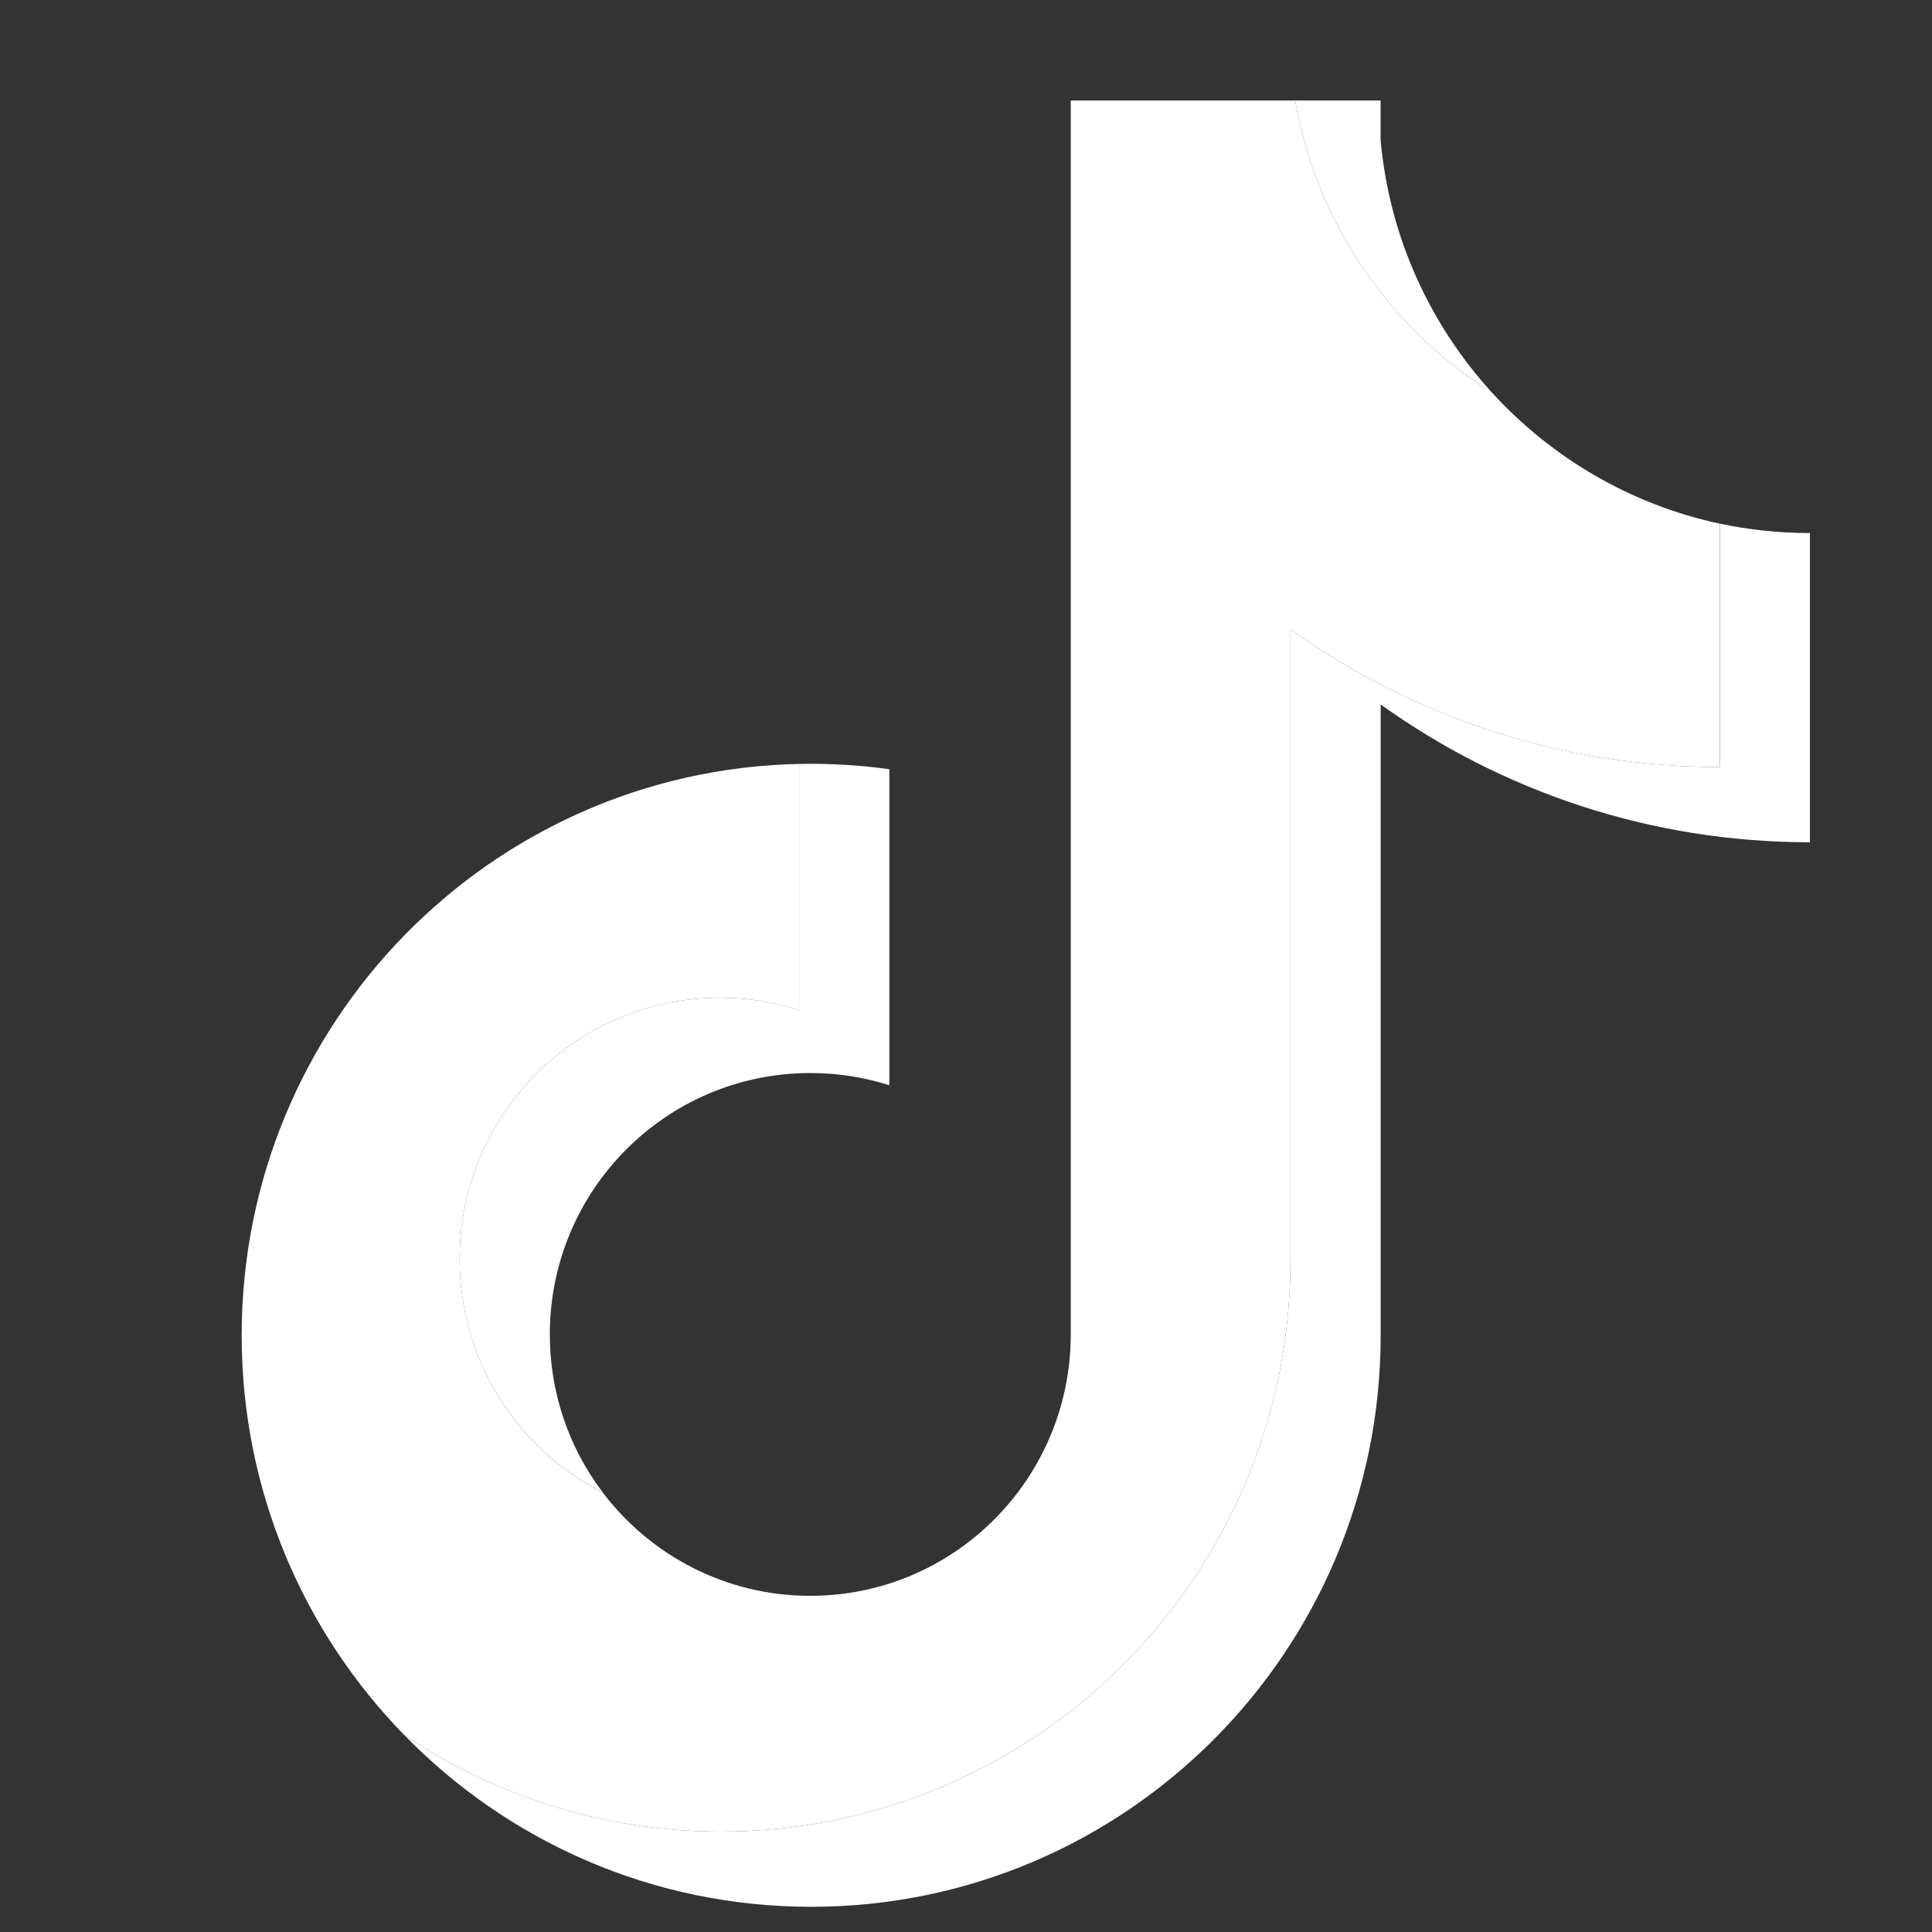 <svg width="22" height="22" viewBox="0 0 22 22" fill="none" xmlns="http://www.w3.org/2000/svg">
<rect x="0" y="0" width="22" height="22" fill="#333333" stroke="none"/>
<path d="M15.721 8.021C17.099 9.009 18.787 9.591 20.61 9.591V6.07C20.265 6.07 19.921 6.034 19.584 5.963V8.734C17.761 8.734 16.073 8.152 14.695 7.164V14.348C14.695 17.942 11.791 20.856 8.21 20.856C6.874 20.856 5.632 20.45 4.601 19.755C5.778 20.963 7.42 21.713 9.237 21.713C12.818 21.713 15.722 18.799 15.722 15.205V8.021H15.721ZM16.988 4.469C16.284 3.697 15.821 2.699 15.721 1.596V1.144H14.748C14.993 2.545 15.829 3.743 16.988 4.469ZM6.866 16.997C6.472 16.48 6.26 15.846 6.261 15.195C6.261 13.551 7.588 12.219 9.227 12.219C9.532 12.218 9.836 12.265 10.127 12.358V8.759C9.786 8.712 9.443 8.692 9.1 8.699V11.501C8.809 11.408 8.505 11.361 8.2 11.361C6.562 11.361 5.234 12.694 5.234 14.338C5.234 15.501 5.898 16.507 6.866 16.997Z" fill="white"/>
<path d="M14.695 7.164C16.073 8.152 17.761 8.734 19.583 8.734V5.963C18.566 5.745 17.665 5.211 16.988 4.469C15.829 3.743 14.993 2.545 14.748 1.144H12.193V15.205C12.187 16.845 10.861 18.172 9.227 18.172C8.263 18.172 7.407 17.711 6.865 16.997C5.897 16.507 5.234 15.5 5.234 14.338C5.234 12.694 6.562 11.361 8.2 11.361C8.514 11.361 8.816 11.411 9.1 11.501V8.699C5.582 8.772 2.752 11.657 2.752 15.205C2.752 16.976 3.457 18.582 4.601 19.755C5.632 20.45 6.874 20.856 8.21 20.856C11.791 20.856 14.695 17.942 14.695 14.348V7.164H14.695Z" fill="white"/>
</svg>
